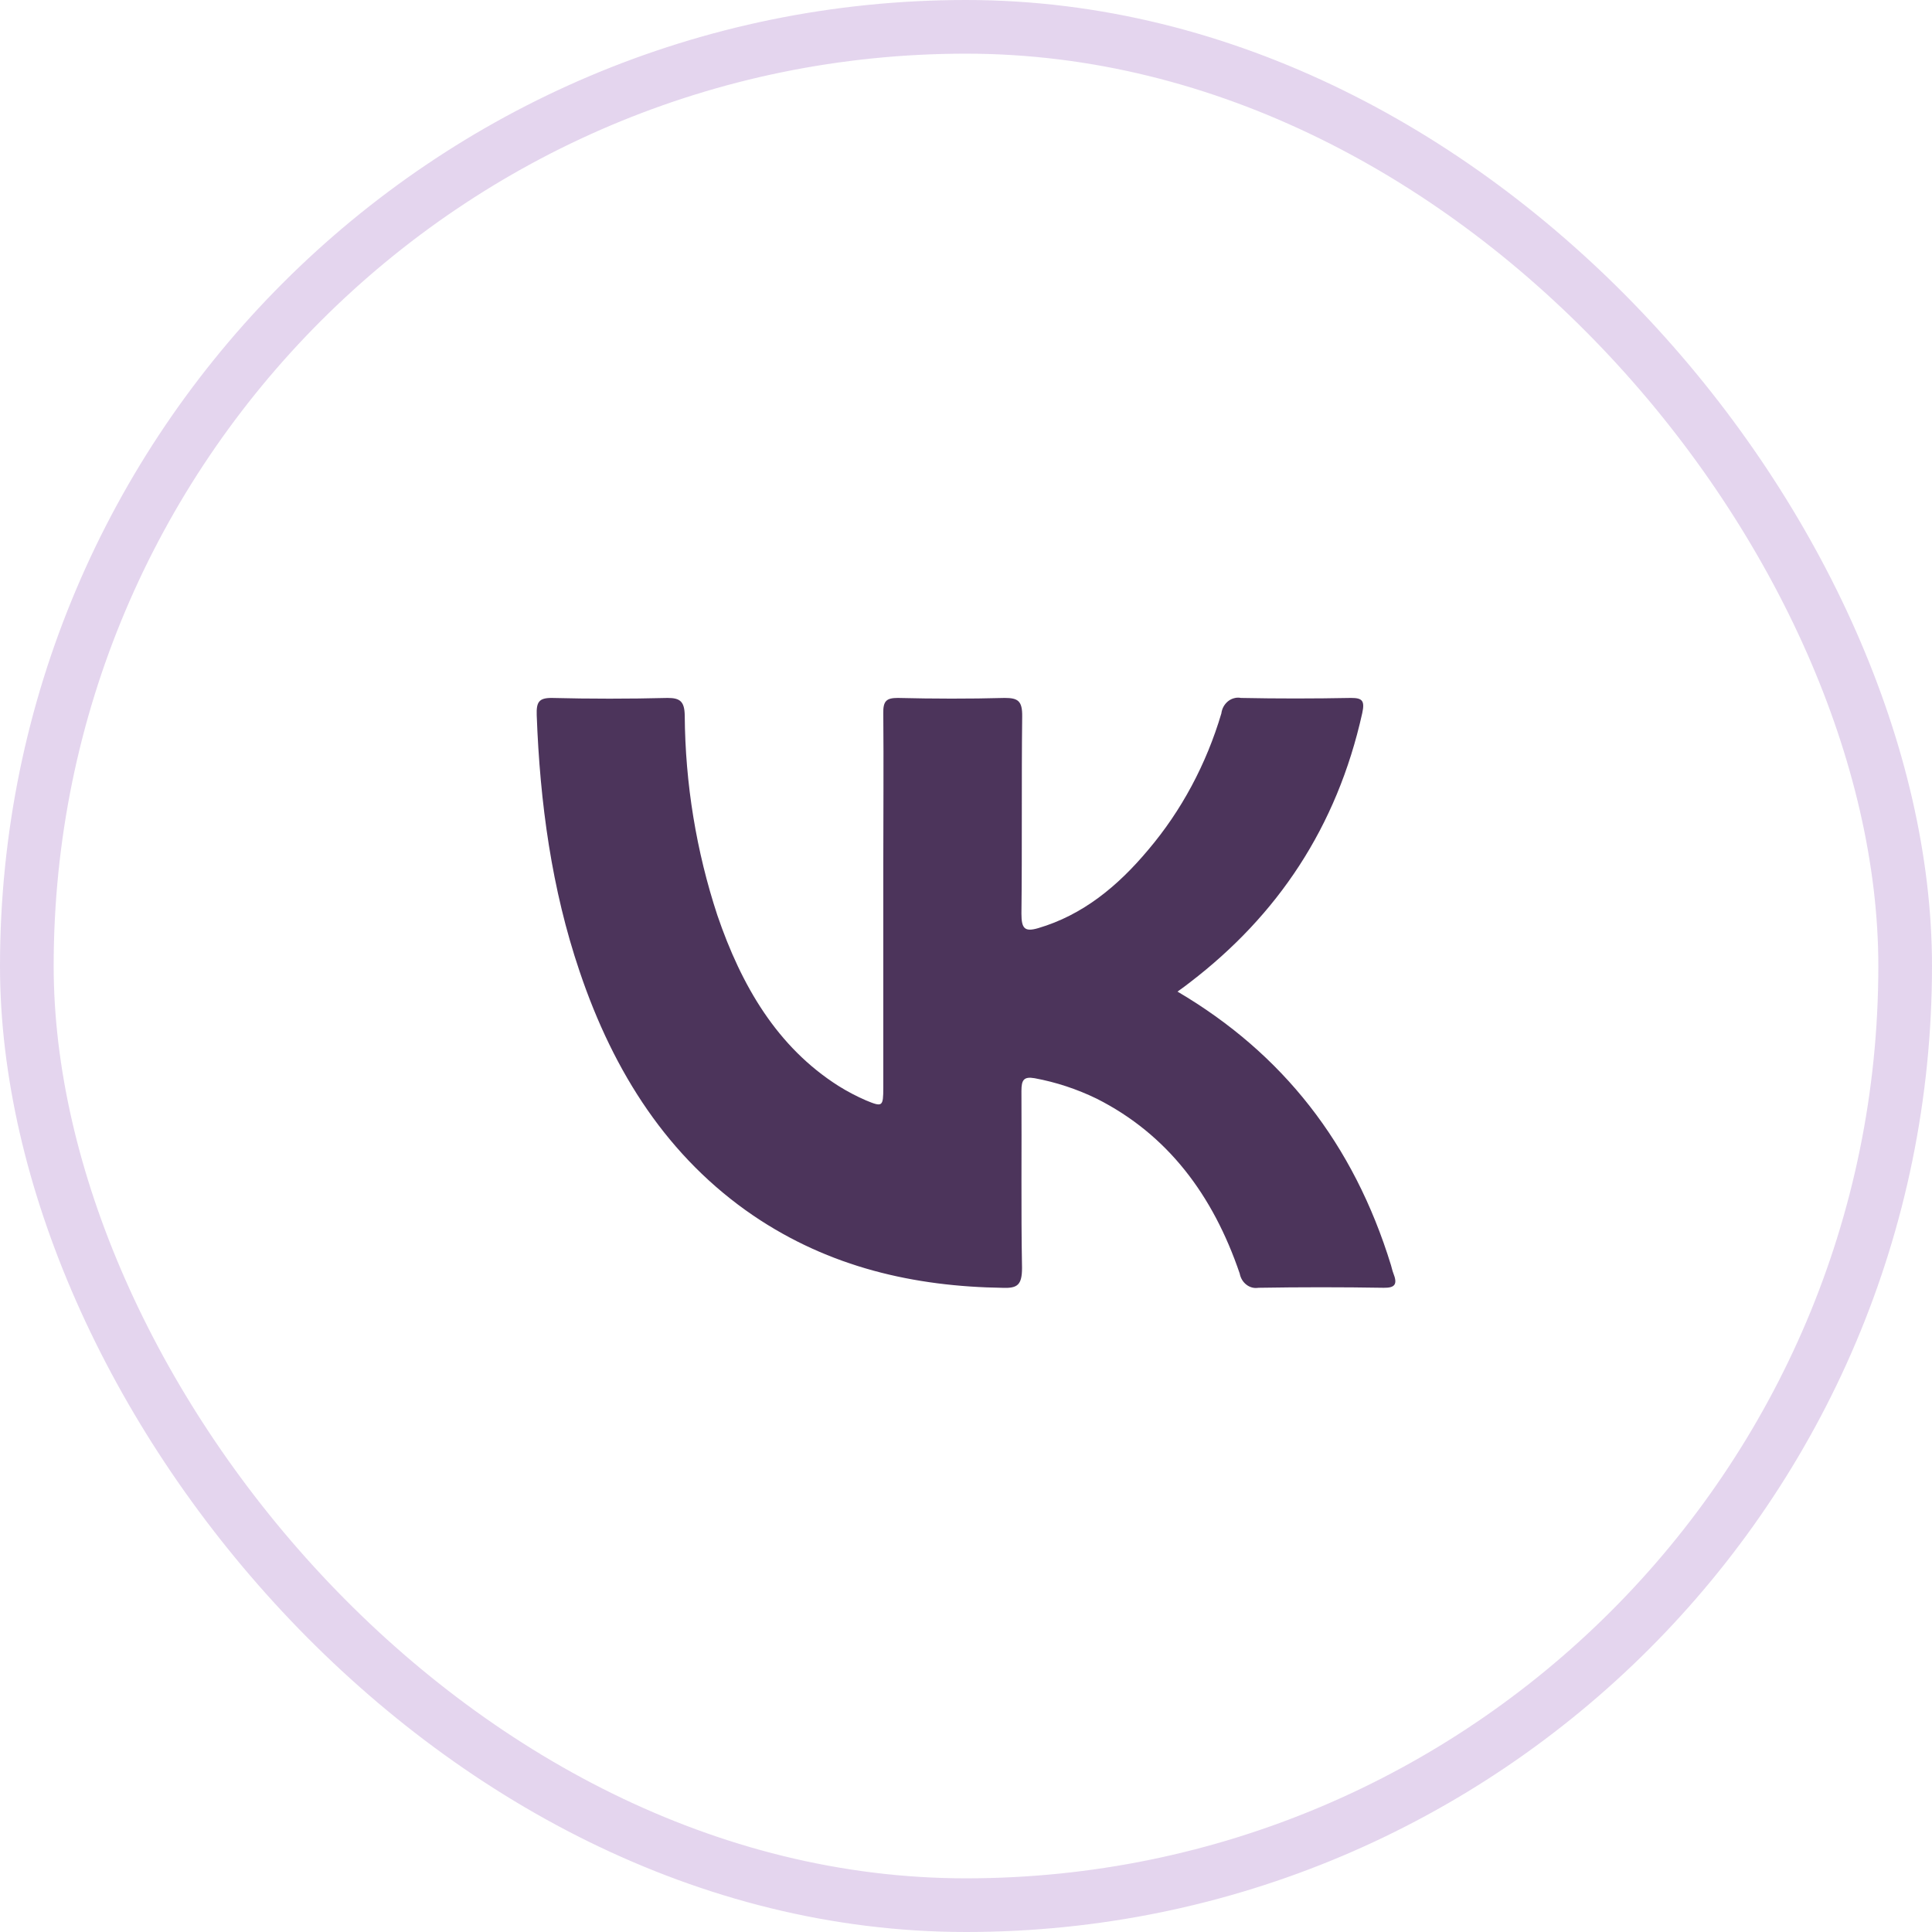 <svg width="36" height="36" viewBox="0 0 36 36" fill="none" xmlns="http://www.w3.org/2000/svg">
<rect x="0.5" y="0.5" width="35" height="35" rx="17.5" stroke="#7C2DAE" stroke-opacity="0.2"/>
<path d="M21.941 18.477C23.898 19.629 25.222 21.309 25.919 23.575C25.934 23.625 25.944 23.677 25.963 23.725C26.043 23.926 25.998 23.999 25.786 23.996C25.007 23.983 24.227 23.983 23.448 23.996C23.37 24.009 23.29 23.989 23.226 23.939C23.161 23.89 23.116 23.815 23.1 23.73C22.602 22.266 21.755 21.139 20.437 20.473C20.067 20.293 19.678 20.165 19.279 20.091C19.076 20.056 19.033 20.123 19.033 20.33C19.04 21.428 19.024 22.528 19.044 23.625C19.044 23.944 18.958 24.006 18.689 23.997C17.035 23.973 15.461 23.616 14.037 22.651C12.454 21.572 11.439 19.996 10.8 18.101C10.279 16.564 10.061 14.96 10.001 13.327C9.993 13.085 10.039 13.005 10.277 13.005C10.998 13.023 11.719 13.023 12.441 13.005C12.672 13.005 12.755 13.071 12.759 13.333C12.768 14.603 12.974 15.861 13.367 17.055C13.816 18.369 14.481 19.508 15.621 20.233C15.787 20.337 15.96 20.428 16.138 20.505C16.444 20.632 16.458 20.621 16.459 20.271V16.09C16.459 15.161 16.467 14.23 16.459 13.301C16.452 13.059 16.519 13.005 16.73 13.005C17.394 13.021 18.058 13.023 18.722 13.005C18.968 13.005 19.051 13.06 19.047 13.35C19.033 14.575 19.047 15.802 19.033 17.024C19.033 17.305 19.095 17.367 19.344 17.295C20.174 17.051 20.826 16.516 21.395 15.836C22.013 15.108 22.478 14.24 22.758 13.294C22.764 13.248 22.778 13.204 22.8 13.165C22.822 13.126 22.851 13.092 22.885 13.065C22.919 13.038 22.958 13.019 22.999 13.009C23.04 12.998 23.082 12.997 23.123 13.005C23.807 13.019 24.49 13.018 25.173 13.005C25.379 13.005 25.436 13.05 25.383 13.29C24.91 15.42 23.799 17.059 22.177 18.302C22.108 18.355 22.044 18.405 21.941 18.477Z" fill="#4C345B"/>
</svg>
